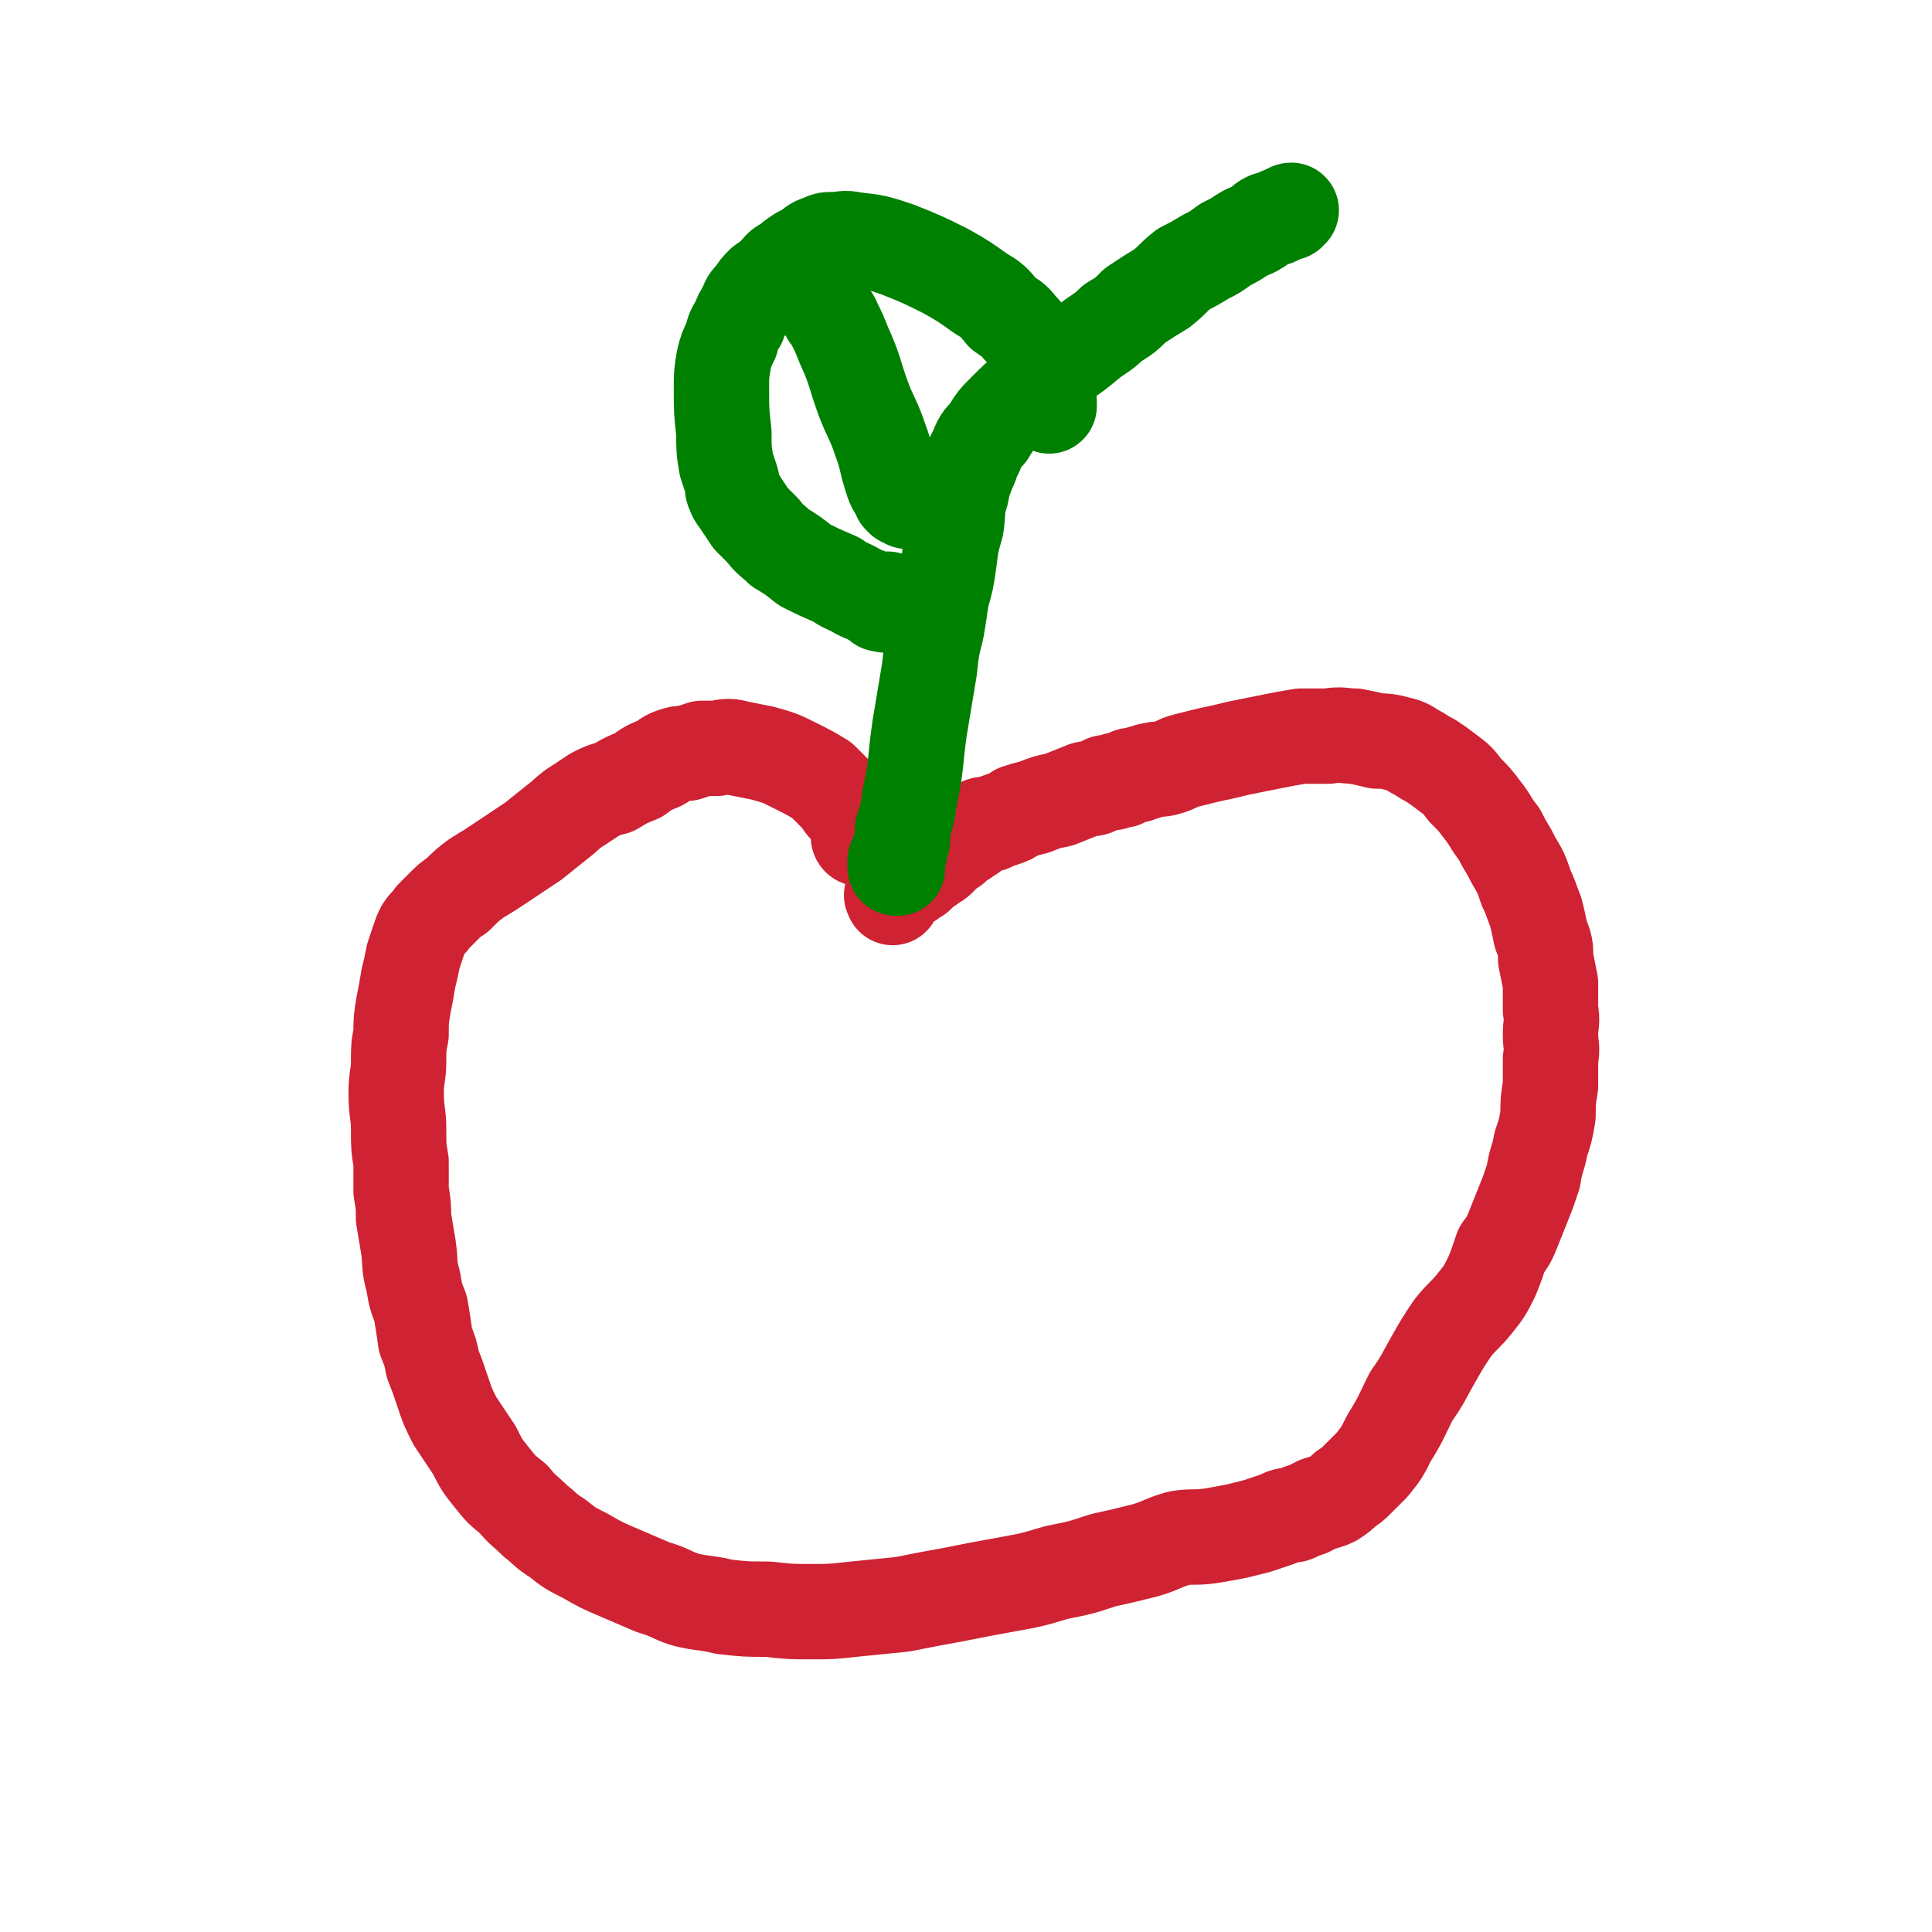 <svg viewBox='0 0 790 790' version='1.1' xmlns='http://www.w3.org/2000/svg' xmlns:xlink='http://www.w3.org/1999/xlink'><g fill='none' stroke='#CF2233' stroke-width='39' stroke-linecap='round' stroke-linejoin='round'><path d='M352,343c0,0 -1,0 -1,-1 1,-1 1,-1 2,-1 0,-1 0,-1 0,-2 -1,0 -1,0 -1,0 0,-1 0,-1 0,-2 0,0 0,0 -1,-1 0,-1 -1,-1 -1,-1 -1,-1 0,-2 -1,-3 -1,-1 -2,-1 -3,-2 -2,-2 -2,-3 -4,-5 -3,-3 -3,-3 -6,-6 -5,-3 -5,-3 -11,-6 -6,-3 -6,-3 -13,-5 -5,-1 -5,-1 -10,-2 -4,-1 -4,-1 -9,0 -3,0 -3,0 -6,0 -3,1 -3,1 -6,2 -3,0 -3,0 -6,1 -3,1 -3,2 -5,3 -5,2 -5,2 -9,5 -5,2 -5,2 -10,5 -4,1 -4,1 -8,3 -3,2 -3,2 -6,4 -5,3 -5,4 -9,7 -5,4 -5,4 -10,8 -6,4 -6,4 -12,8 -6,4 -6,4 -11,7 -4,3 -4,3 -8,7 -3,2 -3,2 -6,5 -2,2 -2,2 -4,4 -2,3 -2,2 -4,5 -1,2 -1,2 -2,5 -1,3 -1,3 -2,6 -1,5 -1,5 -2,9 -1,6 -1,6 -2,11 -1,6 -1,6 -1,12 -1,5 -1,5 -1,11 0,6 -1,6 -1,13 0,8 1,8 1,15 0,7 0,7 1,13 0,6 0,6 0,12 1,6 1,6 1,11 1,6 1,6 2,12 1,7 0,7 2,14 1,6 1,6 3,11 1,6 1,6 2,13 2,5 2,5 3,10 2,5 2,5 4,11 2,6 2,6 5,12 4,6 4,6 8,12 3,6 3,6 7,11 4,5 4,5 9,9 4,5 4,4 9,9 4,3 4,4 9,7 5,4 5,4 11,7 7,4 7,4 14,7 7,3 7,3 14,6 7,2 7,3 13,5 8,2 8,1 16,3 9,1 9,1 18,1 9,1 9,1 18,1 8,0 8,0 17,-1 10,-1 10,-1 20,-2 10,-2 10,-2 21,-4 10,-2 10,-2 21,-4 11,-2 11,-2 21,-5 10,-2 10,-2 19,-5 9,-2 9,-2 17,-4 7,-2 7,-3 14,-5 6,-1 6,0 13,-1 6,-1 6,-1 11,-2 4,-1 4,-1 8,-2 3,-1 3,-1 6,-2 3,-1 3,-1 5,-2 3,-1 3,0 5,-1 2,-1 2,-1 5,-2 2,-1 2,-1 4,-2 3,-1 4,-1 6,-2 3,-2 3,-2 5,-4 3,-2 3,-2 5,-4 3,-3 3,-3 6,-6 4,-5 4,-5 7,-11 5,-8 5,-9 9,-17 5,-7 5,-8 9,-15 4,-7 4,-7 8,-13 4,-5 5,-5 9,-10 4,-5 4,-5 7,-11 2,-5 2,-5 4,-11 3,-4 3,-4 5,-9 2,-5 2,-5 4,-10 2,-5 2,-5 4,-11 1,-7 2,-7 3,-13 2,-6 2,-6 3,-12 0,-6 0,-6 1,-12 0,-5 0,-5 0,-11 1,-5 0,-5 0,-10 0,-5 1,-5 0,-10 0,-6 0,-6 0,-11 -1,-5 -1,-5 -2,-10 0,-5 0,-5 -2,-10 -1,-5 -1,-5 -2,-9 -2,-5 -2,-6 -4,-10 -2,-6 -2,-6 -5,-11 -3,-6 -3,-5 -6,-11 -4,-5 -3,-5 -7,-10 -3,-4 -3,-4 -7,-8 -3,-4 -3,-4 -7,-7 -4,-3 -4,-3 -7,-5 -4,-2 -3,-2 -7,-4 -3,-2 -3,-2 -7,-3 -4,-1 -4,-1 -8,-1 -4,-1 -4,-1 -9,-2 -5,0 -5,-1 -11,0 -6,0 -6,0 -11,0 -6,1 -6,1 -11,2 -5,1 -5,1 -10,2 -5,1 -5,1 -9,2 -4,1 -5,1 -9,2 -4,1 -4,1 -8,2 -4,1 -4,2 -8,3 -3,1 -3,0 -6,1 -2,0 -2,1 -4,1 -2,1 -2,1 -3,1 -2,0 -2,0 -3,1 -1,0 -1,0 -2,1 -1,0 -1,0 -2,0 -1,0 -1,0 -2,1 -2,0 -2,0 -3,0 -2,1 -2,1 -4,2 -2,1 -3,0 -5,1 -5,2 -5,2 -10,4 -5,1 -5,1 -10,3 -4,1 -4,1 -7,2 -3,2 -3,2 -6,3 -3,1 -3,1 -5,2 -3,0 -3,0 -5,1 -1,1 -1,1 -3,3 -2,1 -2,0 -3,2 -2,1 -2,1 -4,3 -1,1 -2,1 -3,2 -1,1 -1,1 -3,3 -1,1 -1,1 -3,2 -1,1 -1,1 -3,2 -1,1 -1,1 -3,3 -2,1 -2,1 -3,2 -2,1 -2,1 -3,2 -2,1 -2,1 -3,2 -1,1 -1,1 -1,2 -1,0 0,0 0,1 '/></g>
<g fill='none' stroke='#008000' stroke-width='39' stroke-linecap='round' stroke-linejoin='round'><path d='M367,355c-1,0 -1,0 -1,-1 0,0 0,0 0,-1 0,0 0,-1 0,-1 0,-1 1,-1 1,-2 0,-1 0,-1 1,-2 0,-2 0,-2 1,-4 0,-2 0,-2 0,-5 2,-6 2,-6 3,-13 3,-14 2,-14 4,-28 2,-12 2,-12 4,-24 1,-9 1,-9 3,-17 1,-6 1,-6 2,-13 2,-7 2,-7 3,-14 1,-8 1,-8 3,-15 1,-7 0,-7 2,-13 1,-5 1,-5 3,-10 2,-4 1,-4 3,-7 2,-5 2,-5 5,-8 3,-5 3,-5 7,-9 5,-5 5,-5 11,-10 5,-5 6,-5 12,-10 6,-4 6,-4 12,-9 4,-3 5,-3 9,-7 5,-3 5,-3 9,-7 6,-4 6,-4 11,-7 5,-4 4,-4 9,-8 4,-2 4,-2 9,-5 4,-2 4,-2 8,-5 4,-2 4,-2 7,-4 3,-2 3,-1 6,-3 2,-1 2,-2 4,-3 2,-1 2,0 4,-1 1,-1 1,-1 2,-1 1,-1 2,-1 3,-1 0,0 0,-1 1,-1 0,0 0,0 0,0 '/><path d='M364,246c-1,0 -1,-1 -1,-1 0,0 0,1 0,2 0,0 0,0 0,0 -1,1 -1,0 -2,0 0,0 0,0 -1,0 -1,-1 -1,-1 -1,-1 -2,-1 -2,-1 -3,-2 -3,-1 -3,-1 -5,-2 -5,-3 -5,-2 -9,-5 -7,-3 -7,-3 -13,-6 -5,-4 -5,-4 -10,-7 -3,-3 -4,-3 -7,-7 -2,-2 -2,-2 -5,-5 -2,-3 -2,-3 -4,-6 -1,-2 -2,-2 -3,-5 -1,-2 0,-2 -1,-5 -1,-3 -1,-3 -2,-6 -1,-6 -1,-6 -1,-13 -1,-9 -1,-9 -1,-18 0,-6 0,-6 1,-12 1,-4 1,-4 3,-8 1,-4 1,-4 3,-7 1,-3 1,-3 3,-6 1,-3 1,-3 3,-5 2,-3 2,-3 4,-5 3,-2 3,-2 5,-4 2,-2 2,-3 5,-4 2,-2 2,-2 5,-4 2,-1 2,-1 4,-2 2,-2 2,-2 5,-3 2,-1 2,-1 4,-1 5,0 5,-1 9,0 9,1 9,1 18,4 10,4 10,4 20,9 7,4 7,4 14,9 5,3 5,3 9,8 4,3 4,2 7,6 2,2 2,2 4,5 2,2 2,3 3,5 1,3 1,3 2,6 1,2 1,2 2,5 0,2 0,2 0,4 0,2 0,2 0,3 0,1 1,1 1,2 0,0 0,0 0,1 0,0 0,0 0,1 '/><path d='M335,123c0,-1 -1,-1 -1,-1 0,0 0,0 1,0 0,0 0,0 0,1 1,0 1,0 1,1 1,1 1,2 2,3 1,3 2,2 3,5 2,4 2,4 4,9 5,11 4,11 8,22 3,8 4,8 7,17 3,8 2,8 5,17 1,3 2,3 3,6 1,0 1,0 1,1 1,0 1,0 2,1 '/></g>
</svg>